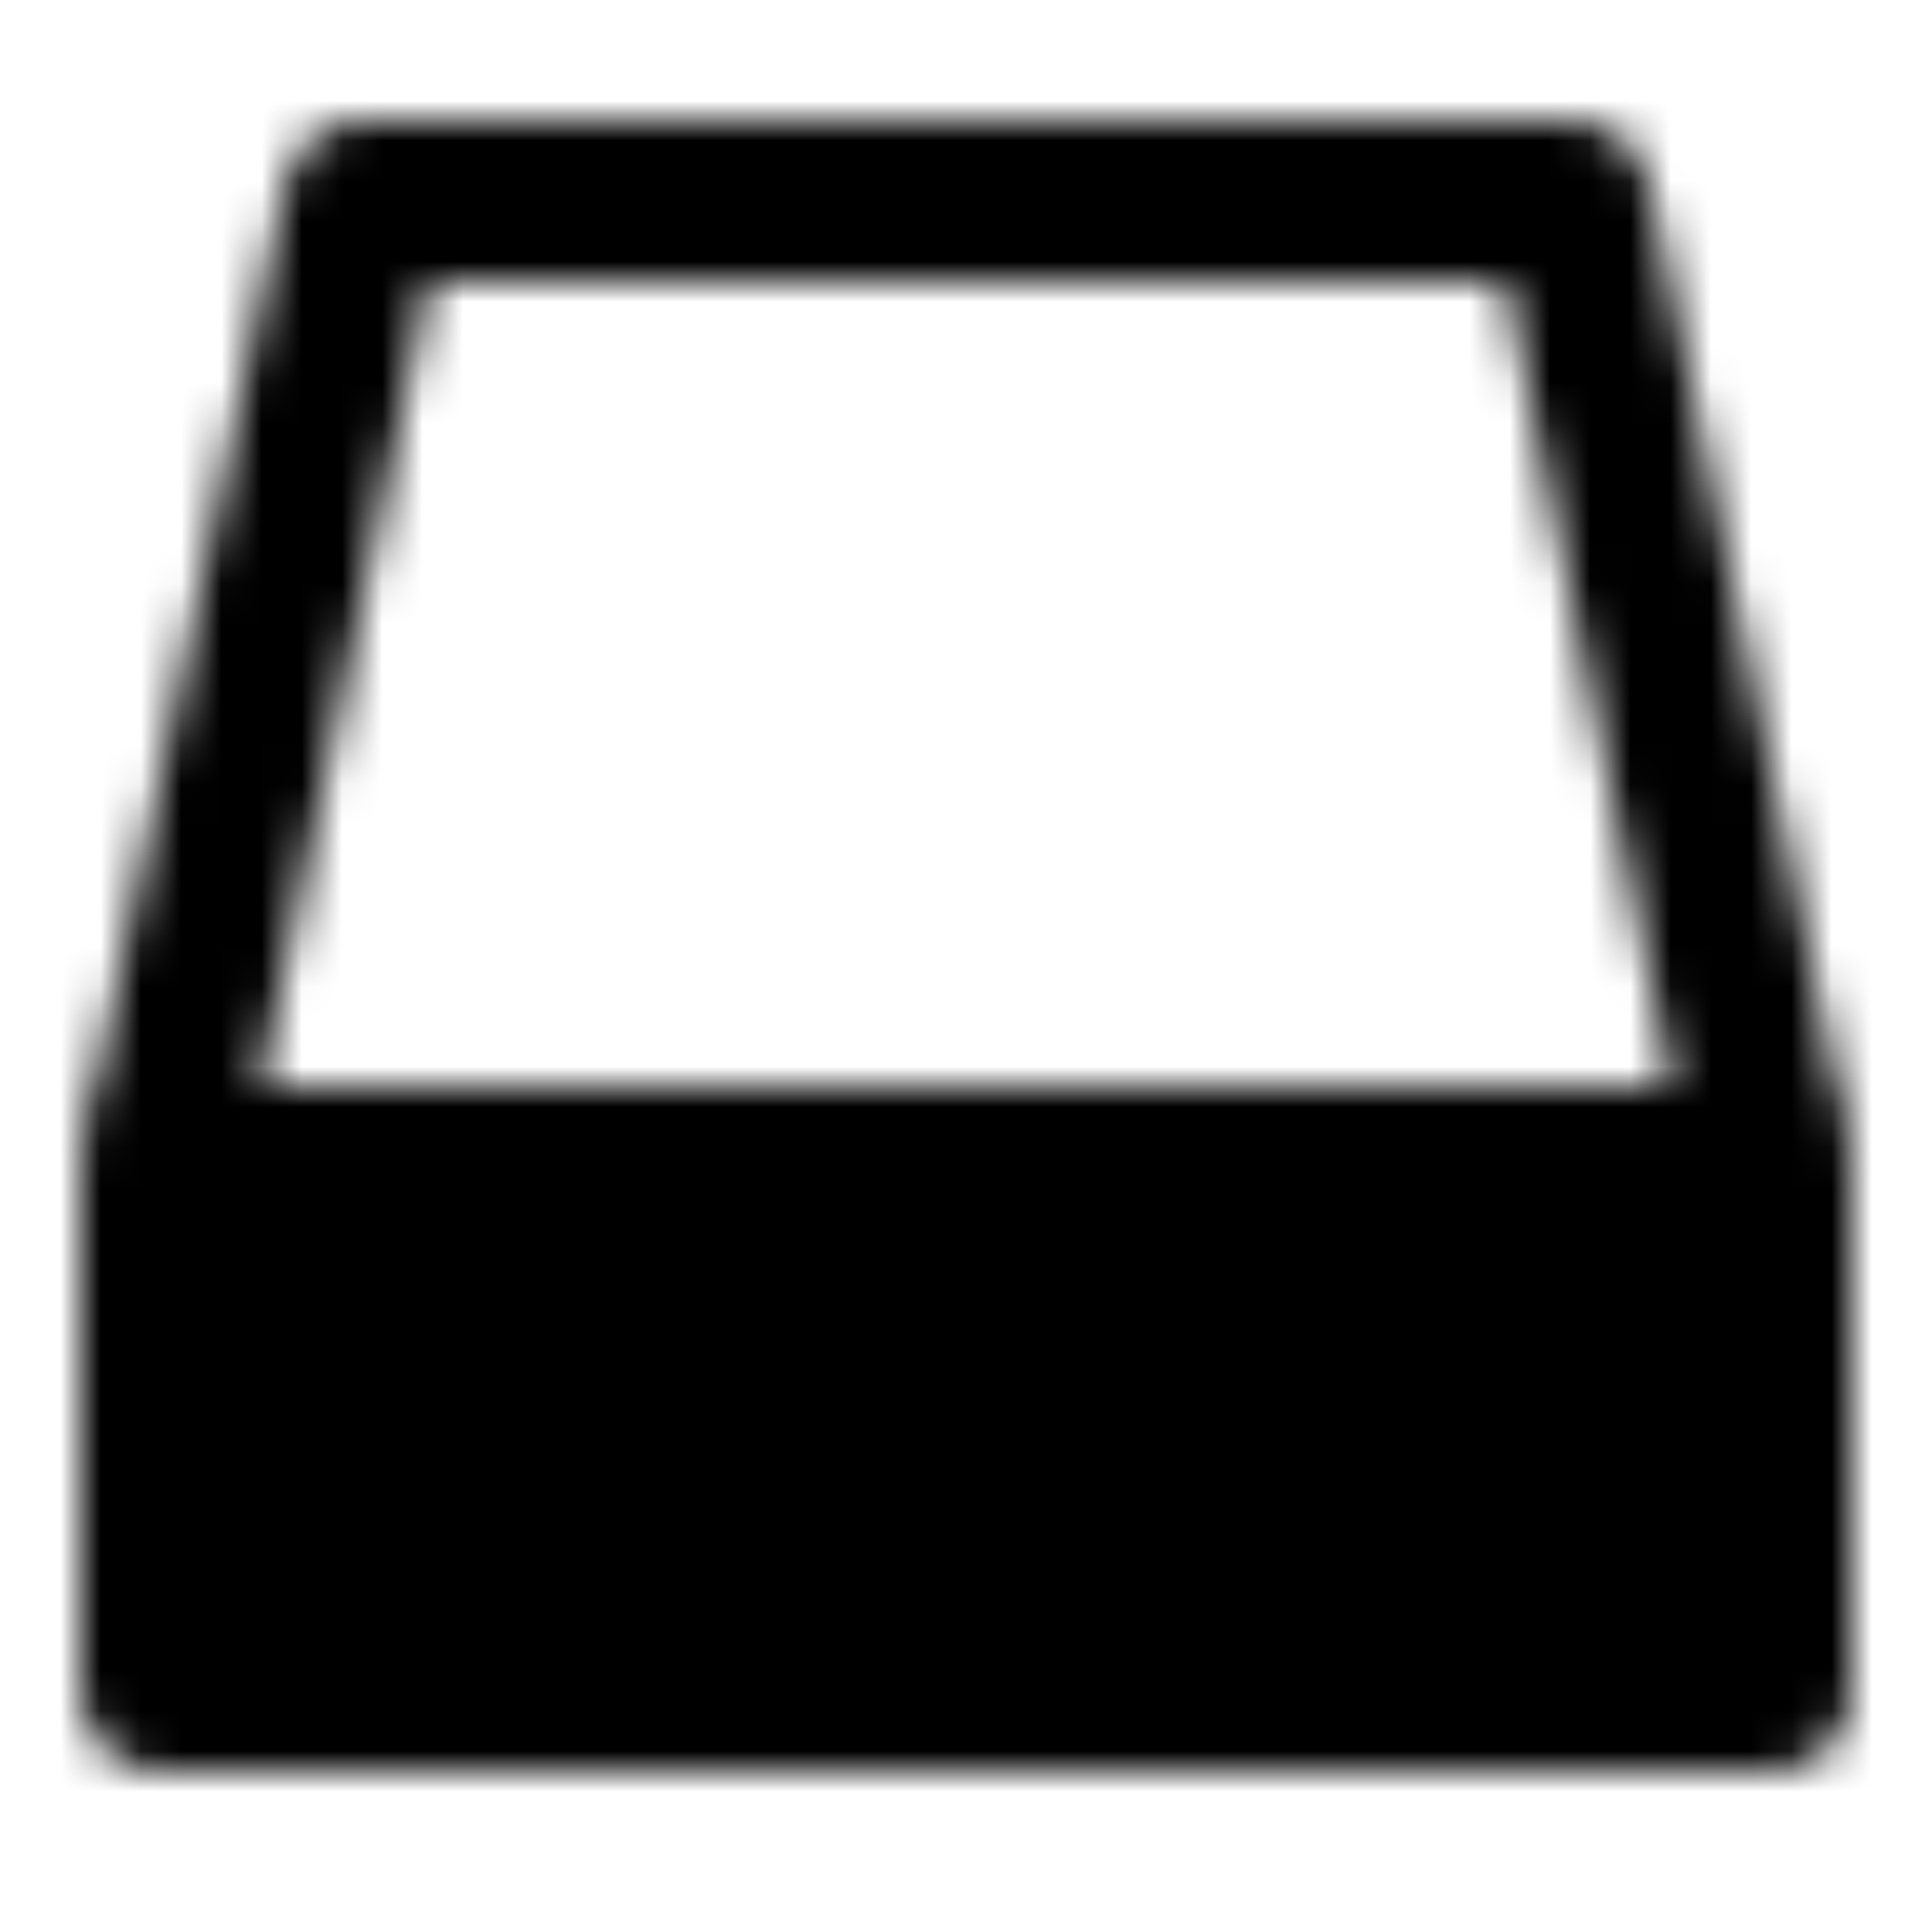<svg xmlns="http://www.w3.org/2000/svg" width="1em" height="1em" viewBox="0 0 48 48">
    <mask id="svgIDa">
        <g fill="none">
            <path fill="#324452" stroke="#324452" stroke-linejoin="round" stroke-width="4" d="M44 29H4v13h40V29Z"/>
            <path fill="#000" d="M35.5 38a2.5 2.5 0 1 0 0-5a2.5 2.5 0 0 0 0 5Z"/>
            <path stroke="#324452" stroke-linejoin="round" stroke-width="4" d="M4 29L9.038 4.999H39.02l4.98 24"/>
        </g>
    </mask>
    <path fill="currentColor" d="M0 0h48v48H0z" mask="url(#svgIDa)"/>
</svg>
